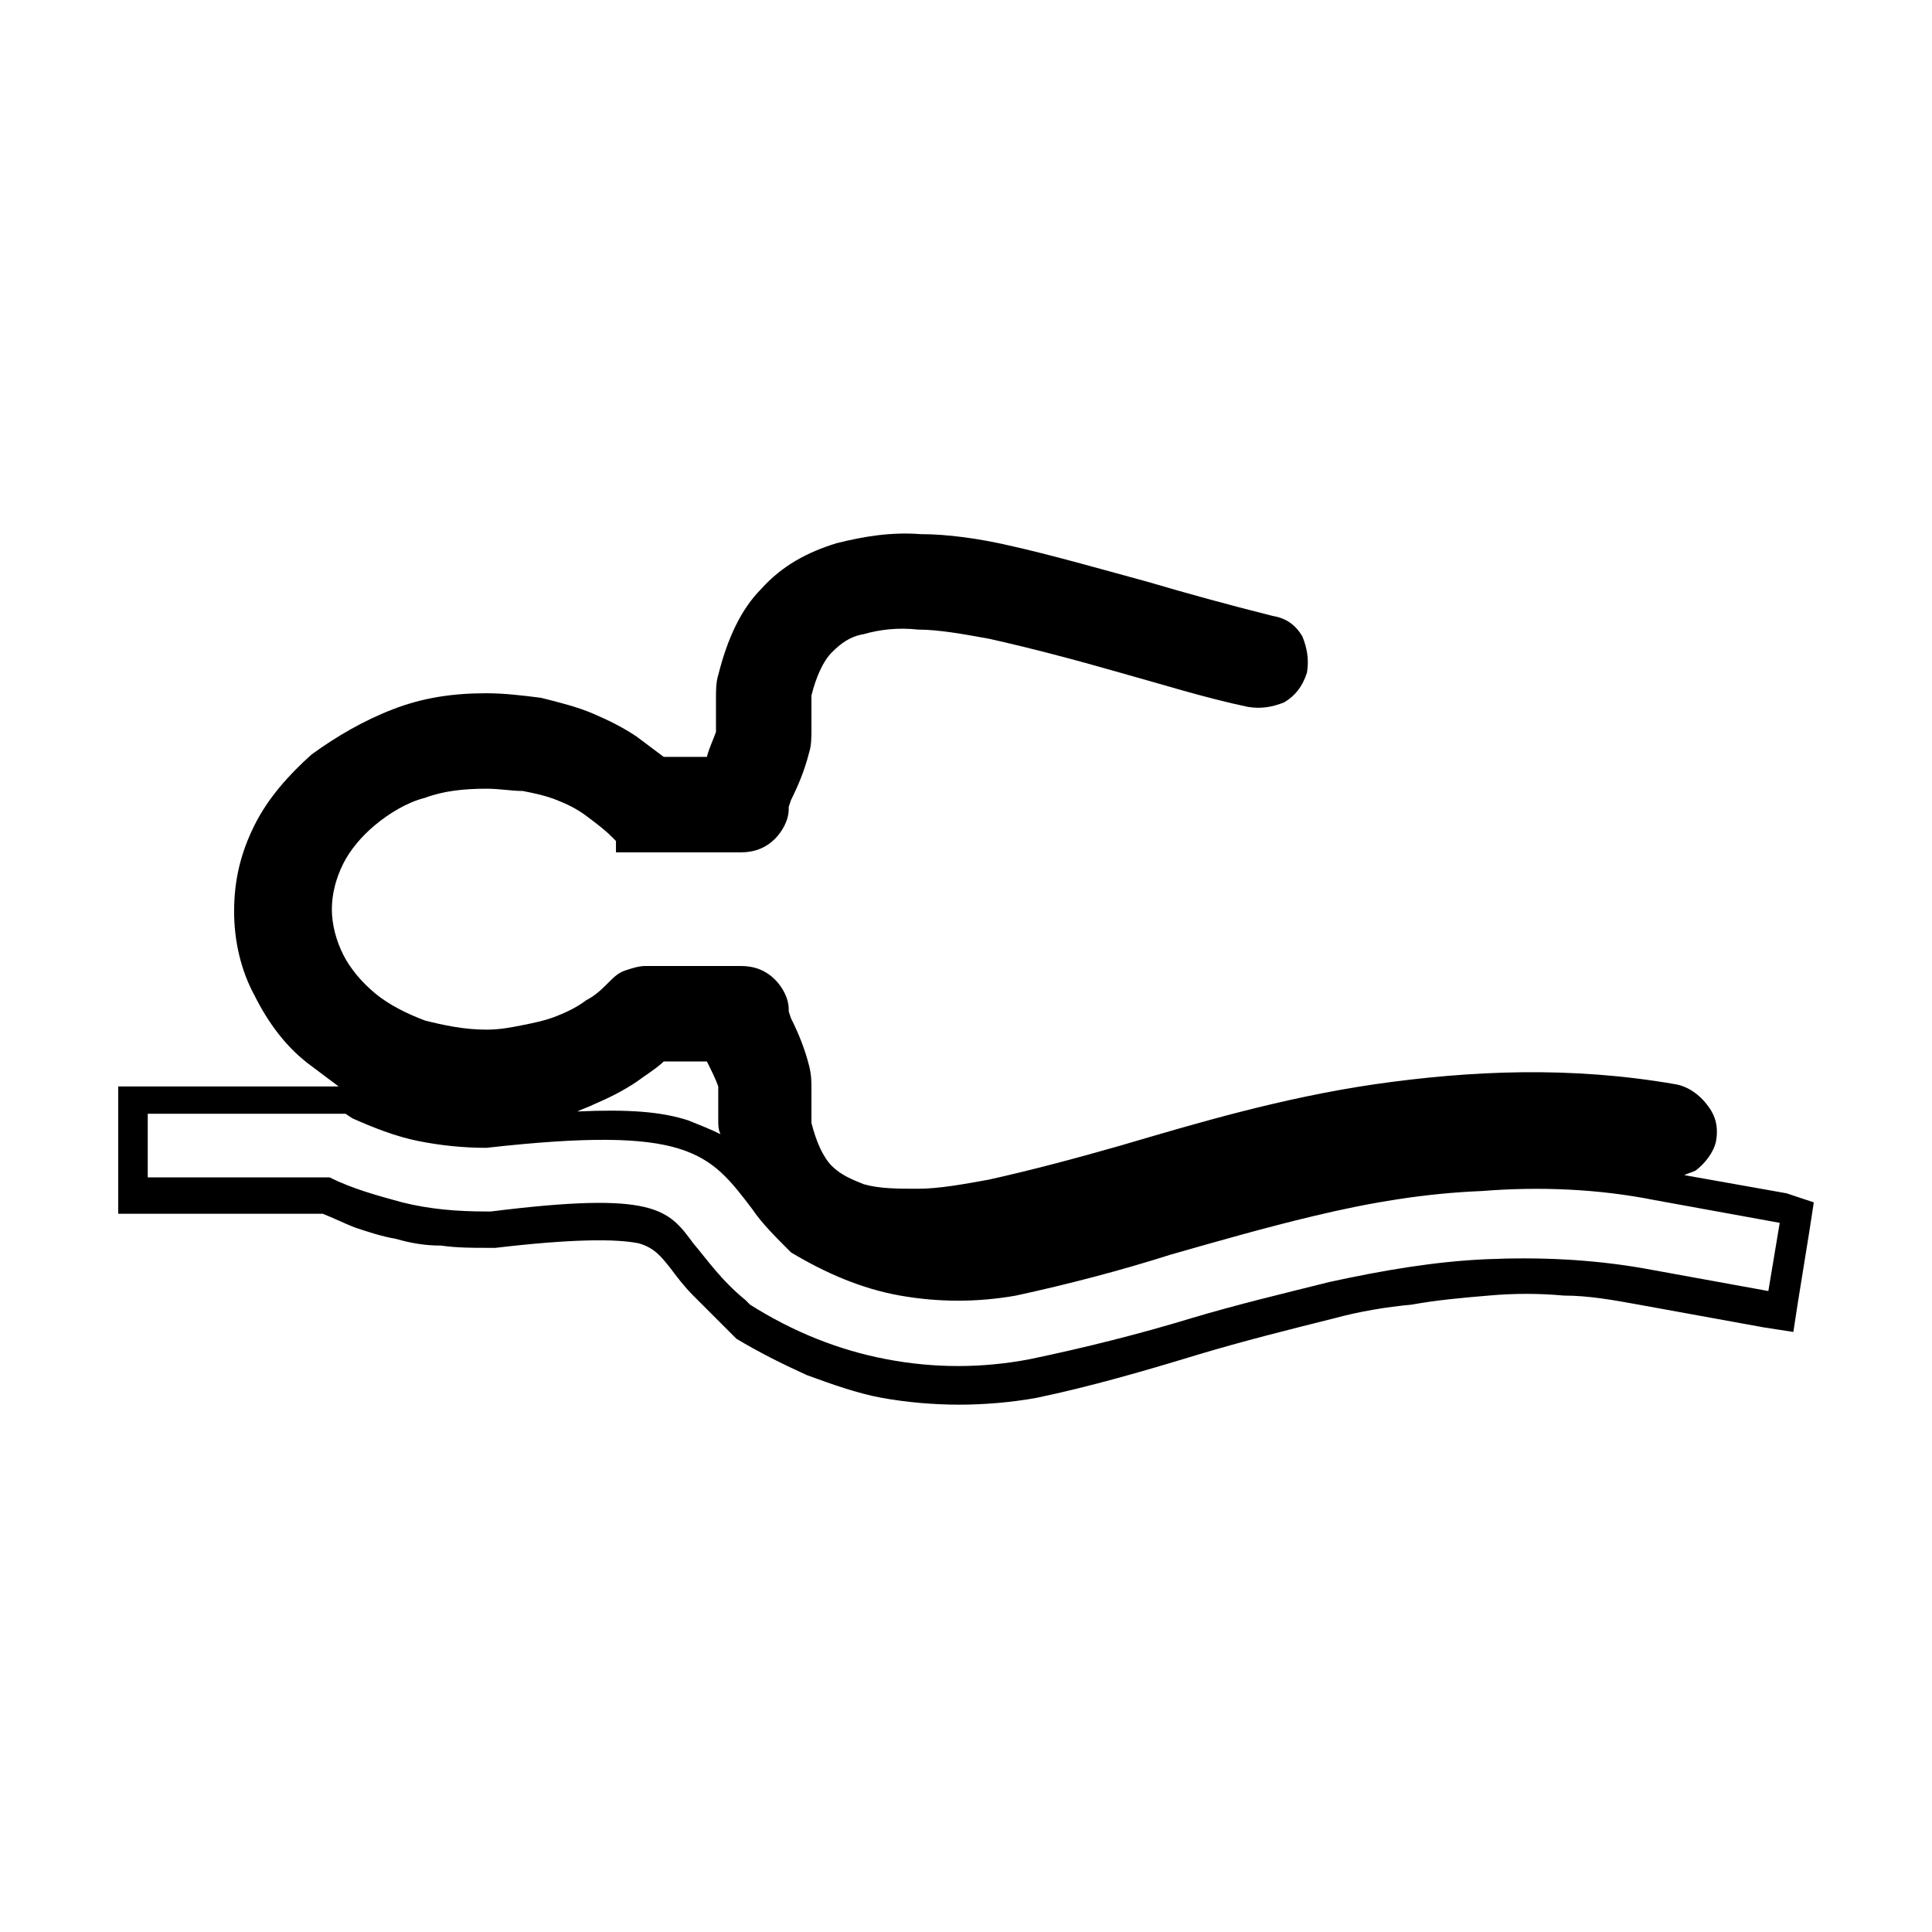 <svg xmlns="http://www.w3.org/2000/svg" xmlns:xlink="http://www.w3.org/1999/xlink" id="Capa_1" x="0px" y="0px" viewBox="0 0 85 85" style="enable-background:new 0 0 85 85;" xml:space="preserve"> <path d="M78.6,52.5l-4.5-0.8c0.2-0.1,0.3-0.1,0.5-0.2c0.4-0.3,0.8-0.8,0.9-1.3c0.1-0.6,0-1.1-0.4-1.6c-0.3-0.4-0.8-0.8-1.4-0.9 c-4.6-0.8-9-0.6-13.2,0c-4.1,0.6-7.8,1.7-11.2,2.7h0l0,0v0c-2.1,0.6-4,1.1-5.8,1.5c-1.1,0.2-2.2,0.4-3.1,0.4c-0.9,0-1.7,0-2.4-0.2 c-0.5-0.2-1-0.4-1.4-0.8c-0.4-0.4-0.7-1.1-0.9-1.9c0,0,0-0.1,0-0.2c0-0.1,0-0.3,0-0.5c0-0.2,0-0.5,0-0.8c0-0.3,0-0.6-0.1-1 c-0.2-0.8-0.5-1.5-0.8-2.1l0,0v0l0,0l0,0l0,0l-0.1-0.3l0-0.1c0-0.5-0.3-1-0.6-1.3l0,0c-0.4-0.4-0.9-0.6-1.5-0.6h-4.2 c-0.3,0-0.6,0.1-0.9,0.2c-0.3,0.1-0.5,0.3-0.7,0.5c-0.3,0.3-0.6,0.6-1,0.8c-0.4,0.3-0.8,0.5-1.3,0.7c-0.5,0.2-1,0.3-1.5,0.4 c-0.5,0.1-1,0.2-1.6,0.2c-1,0-1.9-0.2-2.7-0.4c-0.8-0.3-1.6-0.7-2.2-1.2c-0.6-0.5-1.1-1.1-1.4-1.7c-0.3-0.6-0.5-1.3-0.5-2 c0-0.7,0.2-1.4,0.5-2c0.3-0.6,0.8-1.2,1.4-1.7c0.6-0.5,1.4-1,2.2-1.2c0.8-0.3,1.7-0.4,2.7-0.4c0.6,0,1.1,0.1,1.6,0.1 c0.5,0.1,1,0.2,1.5,0.4c0.5,0.2,0.9,0.4,1.3,0.7c0.4,0.3,0.8,0.6,1.1,0.9h0c0.1,0.1,0.1,0.1,0.2,0.2v0.5h1.3h4.2 c0.6,0,1.1-0.2,1.5-0.6c0.3-0.3,0.6-0.8,0.6-1.3l0-0.1l0.1-0.3v0c0.3-0.6,0.6-1.3,0.8-2.1c0.1-0.3,0.1-0.7,0.1-1c0-0.3,0-0.5,0-0.8 c0-0.2,0-0.3,0-0.5c0-0.1,0-0.2,0-0.2c0.2-0.8,0.5-1.5,0.9-1.9c0.4-0.4,0.8-0.7,1.4-0.8c0.7-0.2,1.5-0.3,2.4-0.2 c0.9,0,2,0.2,3.1,0.4c1.8,0.4,3.7,0.9,5.8,1.5v0h0l0,0h0c1.8,0.5,3.7,1.1,5.6,1.5c0.6,0.1,1.1,0,1.6-0.2v0c0.5-0.3,0.8-0.7,1-1.3 c0.1-0.6,0-1.1-0.2-1.6h0c-0.3-0.5-0.7-0.8-1.3-0.9c-2-0.5-3.8-1-5.5-1.5v0l0,0l0,0c-2.2-0.6-4.3-1.2-6.1-1.6 c-1.3-0.3-2.7-0.5-3.9-0.5c-1.3-0.1-2.5,0.1-3.7,0.4c-1.3,0.4-2.4,1-3.3,2c-0.9,0.9-1.5,2.2-1.9,3.8c-0.1,0.3-0.1,0.7-0.1,1 c0,0.3,0,0.5,0,0.8c0,0.2,0,0.3,0,0.5c0,0.1,0,0.2,0,0.2c-0.1,0.3-0.3,0.7-0.4,1.1h-1.9c-0.4-0.3-0.8-0.6-1.2-0.9 c-0.6-0.4-1.2-0.7-1.9-1c-0.7-0.3-1.5-0.5-2.3-0.7c-0.8-0.1-1.6-0.2-2.4-0.2c-1.5,0-2.8,0.2-4.1,0.7c-1.3,0.5-2.5,1.2-3.6,2 c-1,0.9-1.9,1.9-2.5,3.1c-0.6,1.2-0.9,2.4-0.9,3.8c0,1.3,0.3,2.6,0.9,3.7c0.6,1.2,1.4,2.3,2.5,3.1c0.4,0.3,0.8,0.6,1.2,0.9h-0.1H6.5 H5.2V49v3.1v1.3h1.3h7.7c0.5,0.2,0.9,0.4,1.4,0.6c0.6,0.2,1.2,0.4,1.8,0.5c0.7,0.2,1.3,0.3,2,0.3c0.7,0.1,1.4,0.1,2,0.1h0.1h0.1 l0.1,0l0.1,0c3.4-0.4,5.3-0.4,6.3-0.2c0.7,0.2,1,0.6,1.4,1.1c0.3,0.4,0.6,0.8,1,1.2v0c0.4,0.4,0.9,0.9,1.5,1.5l0.1,0.1l0.1,0.1 l0.1,0.1l0.1,0.1c1,0.6,2,1.1,3.1,1.6c1.1,0.4,2.2,0.8,3.3,1c1.1,0.2,2.3,0.3,3.4,0.3c1.1,0,2.3-0.1,3.4-0.3 c2.4-0.5,4.8-1.2,7.1-1.9h0l0,0l0,0c2-0.6,4-1.1,6-1.6c1.1-0.3,2.3-0.5,3.4-0.6c1.1-0.2,2.2-0.3,3.4-0.4c1.1-0.1,2.2-0.1,3.3,0 c1.1,0,2.2,0.2,3.3,0.4l5.5,1l1.3,0.2l0.2-1.3l0.5-3.1l0.2-1.3L78.6,52.5z M26.1,48.6c0.7-0.3,1.3-0.6,1.9-1 c0.4-0.3,0.9-0.6,1.2-0.9h1.9c0.2,0.4,0.4,0.8,0.5,1.1c0,0.1,0,0.1,0,0.2c0,0.1,0,0.3,0,0.5c0,0.3,0,0.5,0,0.8c0,0.2,0,0.4,0.1,0.6 c-0.4-0.2-0.9-0.4-1.4-0.6c-1.2-0.4-2.7-0.5-4.9-0.4C25.6,48.8,25.9,48.7,26.1,48.6z M77.8,56.8l-5.5-1c-2.3-0.4-4.6-0.5-6.9-0.4 c-2.3,0.1-4.6,0.5-6.9,1c-2,0.5-4.1,1-6.1,1.6c-2.3,0.7-4.7,1.3-7.1,1.8c-2.1,0.4-4.2,0.4-6.3,0c-2.1-0.4-4.1-1.2-6-2.4l-0.1-0.1 l-0.1-0.1c-1.1-0.9-1.7-1.8-2.3-2.5c-1.1-1.5-1.7-2.3-8.9-1.4l-0.1,0h-0.1c-1.3,0-2.5-0.1-3.7-0.4c-1.1-0.3-2.2-0.6-3.2-1.1h-8V49 h8.3h0.4l0.3,0.2c0.9,0.4,1.9,0.8,2.9,1c1,0.2,2,0.3,3,0.3c8.9-1,9.8,0.2,11.7,2.7c0.4,0.6,1,1.2,1.7,1.9c1.5,0.9,3.1,1.6,4.8,1.9 c1.7,0.3,3.4,0.3,5.1,0c2.3-0.5,4.6-1.1,6.8-1.8c2.1-0.6,4.2-1.2,6.3-1.7c2.5-0.6,4.9-1,7.4-1.1c2.5-0.2,5.1-0.1,7.6,0.4l5.5,1 L77.8,56.8z"></path> </svg>